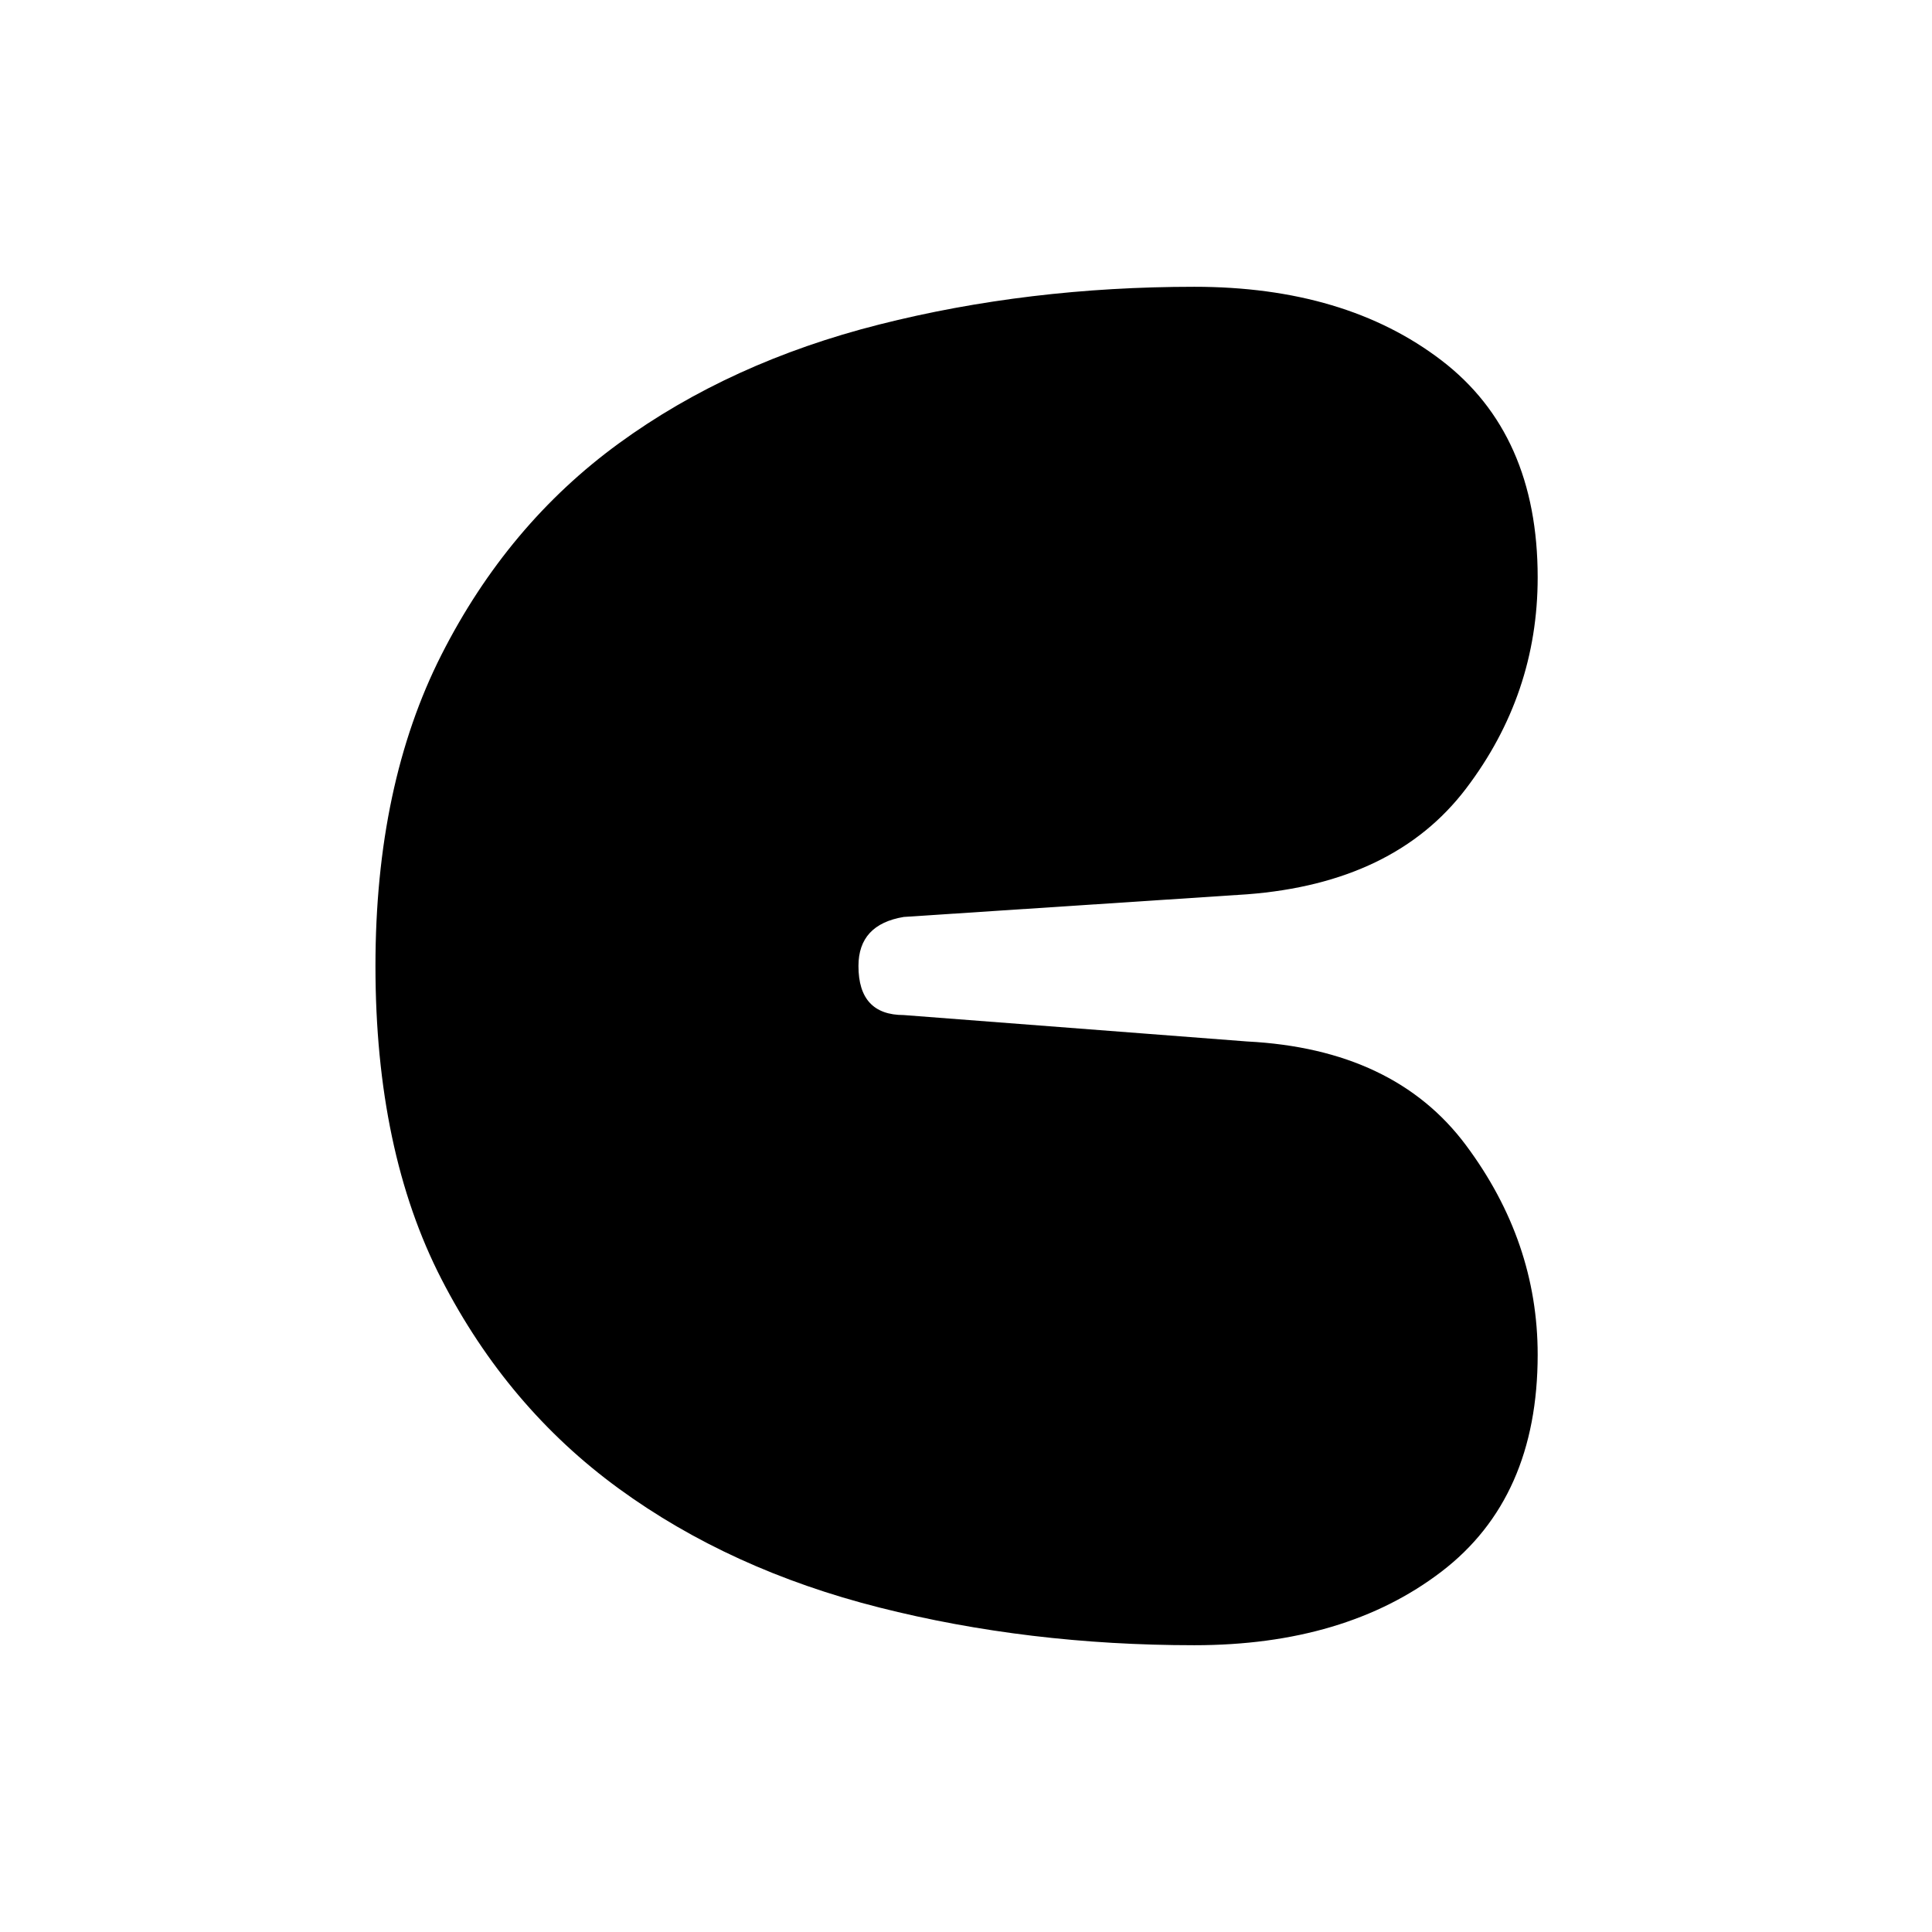 <svg xmlns="http://www.w3.org/2000/svg" viewBox="0 0 512 512">
	<path d="M330.5 276q39 2 58 27.5t19 55.5q0 38-25.5 57.5T316.5 436q-44 0-83.5-10t-69-31.5-47-55.5-17.5-83q0-48 17.5-82.5t47-56T233 86t83.5-10q40 0 65.5 19.5t25.5 57.5q0 31-19 56t-58 28l-91 6q-12 2-12 13 0 13 12 13z"/>
</svg>